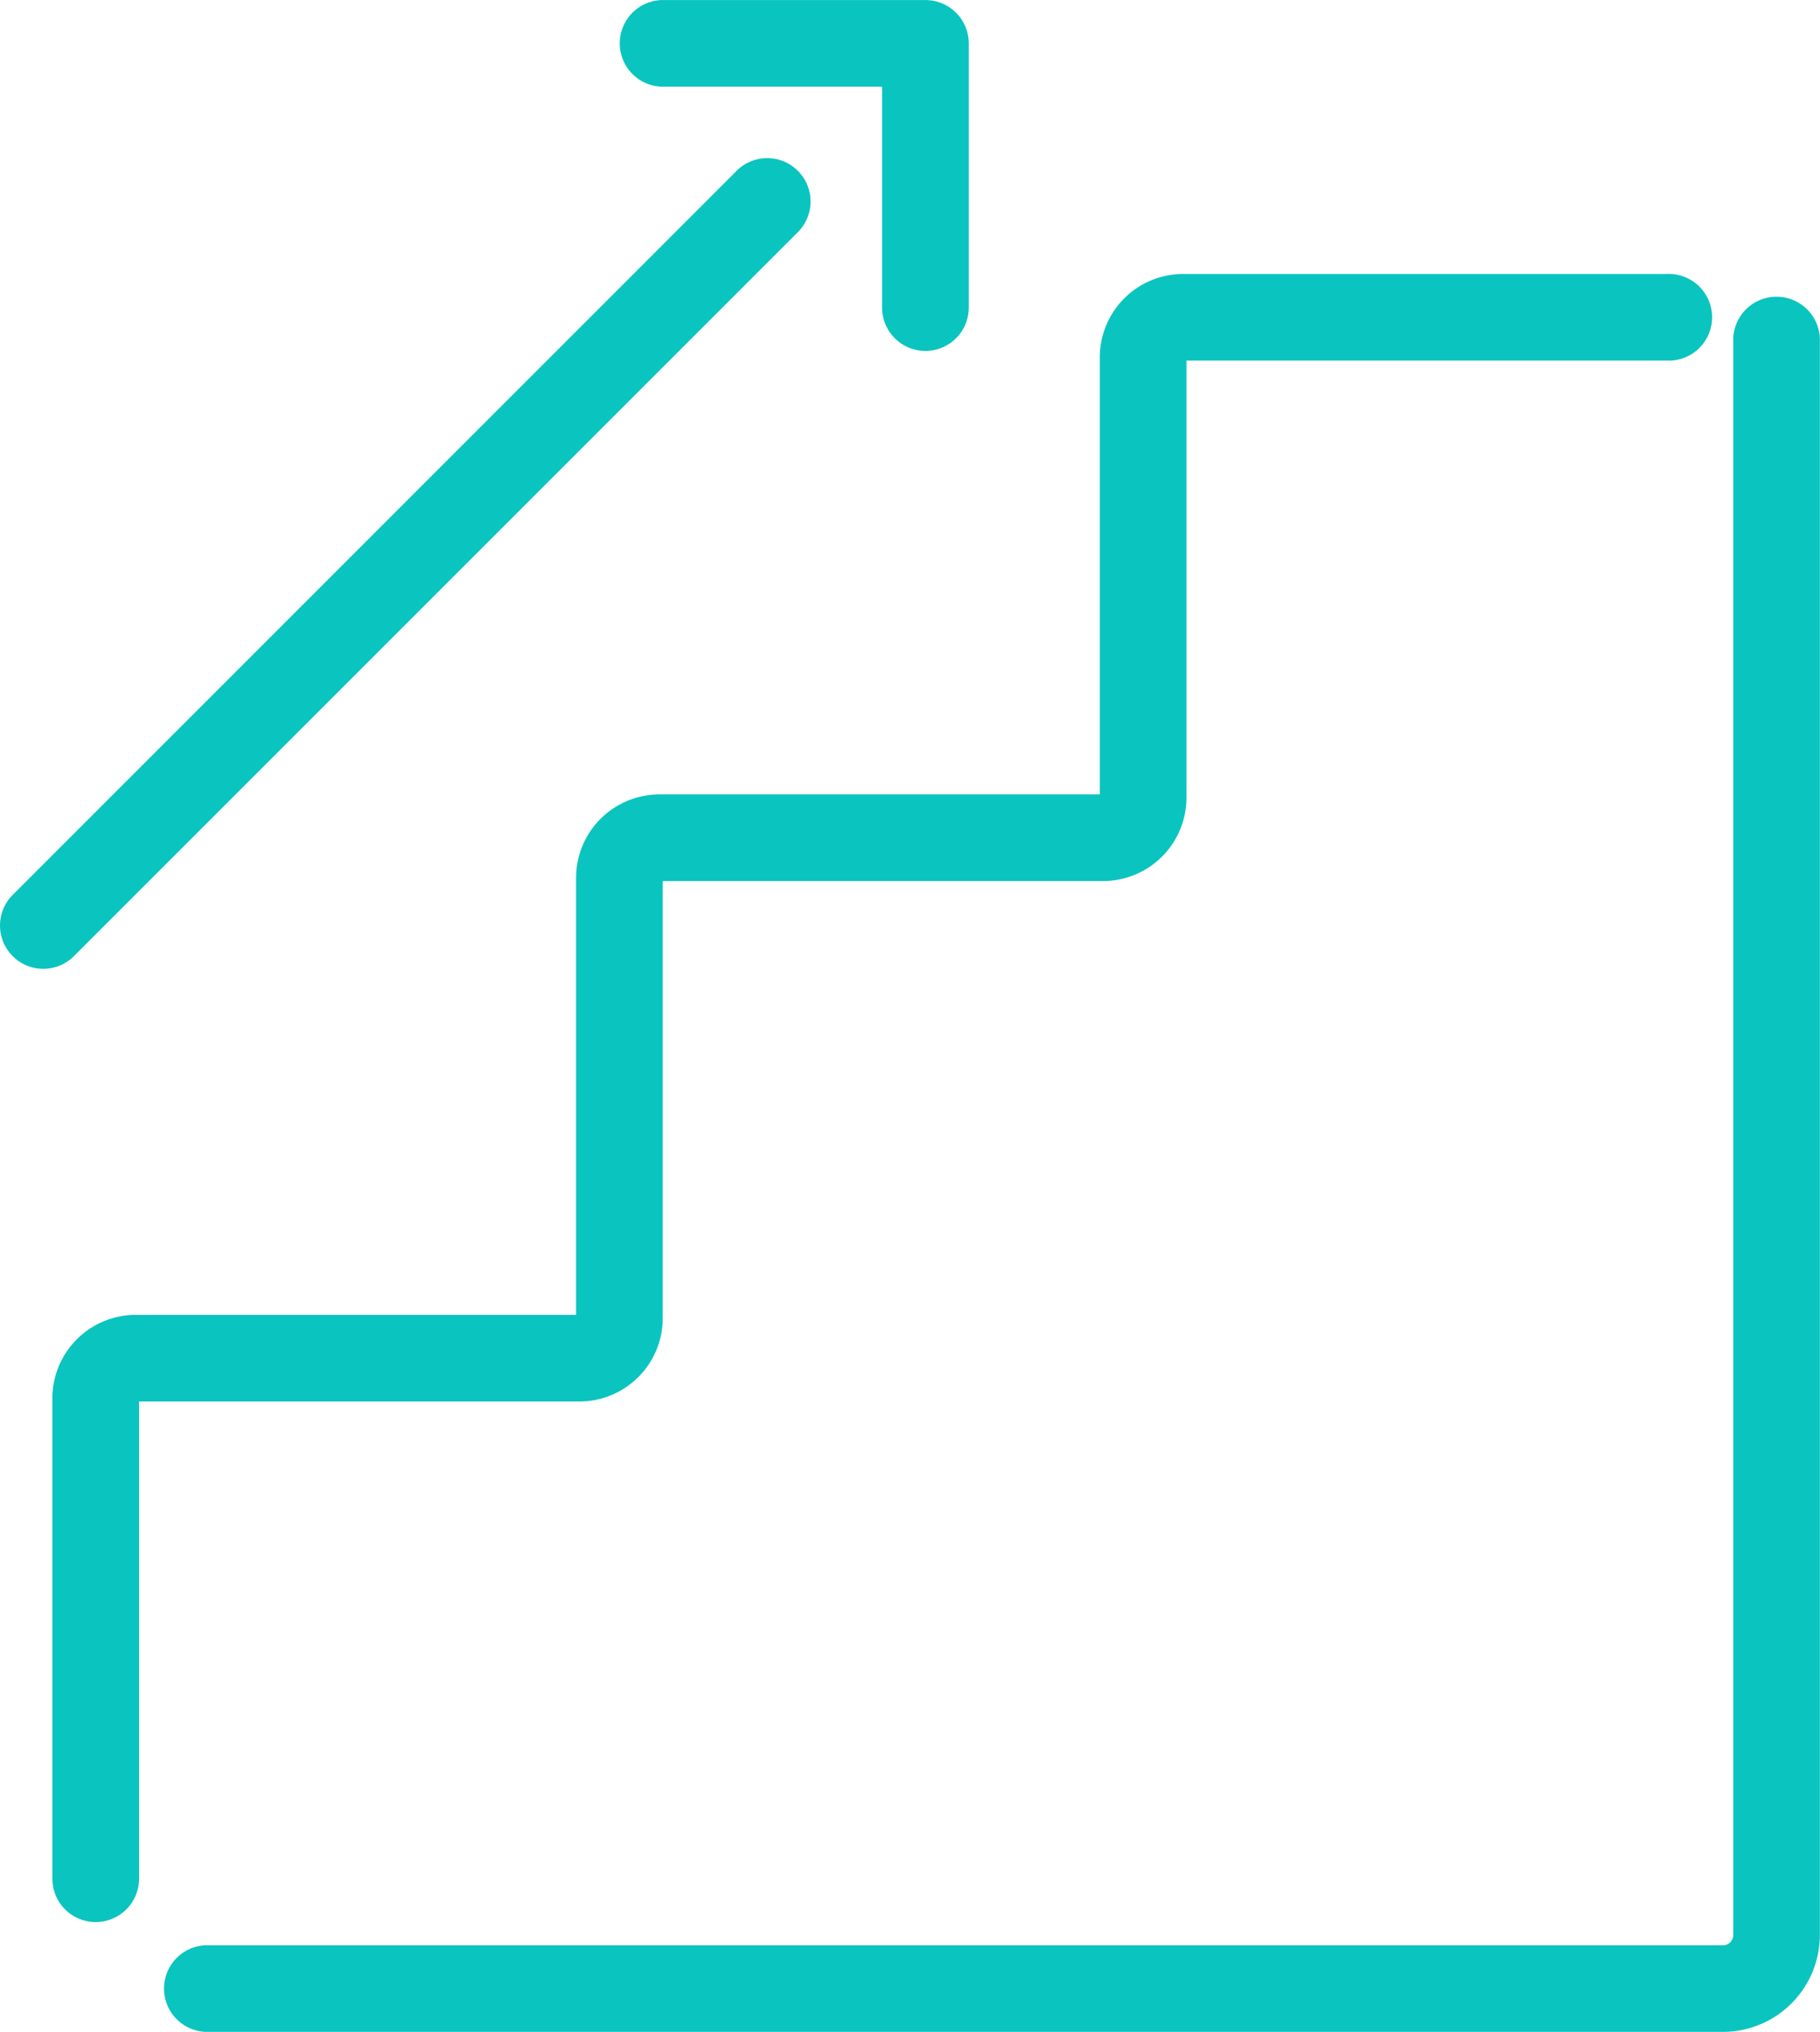 <svg height="96.192" viewBox="0 0 86.168 96.192" width="86.168" xmlns="http://www.w3.org/2000/svg"><g fill="#0ac4bf"><path d="m353.675 388.065a2.052 2.052 0 0 1 -2.052-2.052v-22.753a3.951 3.951 0 0 1 3.952-3.94h20.843v-20.7a3.95 3.95 0 0 1 3.952-3.939h20.843v-20.7a3.95 3.95 0 0 1 3.952-3.939h22.895a2.052 2.052 0 1 1 0 4.1h-22.744v20.7a3.95 3.95 0 0 1 -3.952 3.94h-20.843v20.7a3.95 3.95 0 0 1 -3.952 3.939h-20.843v22.591a2.052 2.052 0 0 1 -2.051 2.053z" transform="translate(-349.143 -297.072)"/><path d="m430.915 397.6h-71.915a2.052 2.052 0 0 1 0-4.1h71.912a.5.5 0 0 0 .422-.546v-75.537a2.052 2.052 0 0 1 4.1 0v75.535a4.594 4.594 0 0 1 -4.519 4.648z" transform="translate(-349.273 -301.408)"/><path d="m.052 36.323a2.045 2.045 0 0 1 -1.451-.6 2.052 2.052 0 0 1 0-2.9l34.22-34.223a2.052 2.052 0 1 1 2.9 2.9l-34.221 34.222a2.045 2.045 0 0 1 -1.448.601z" transform="translate(2 9.542)"/><path d="m393.626 313.361a2.052 2.052 0 0 1 -2.052-2.052v-10.458h-10.458a2.052 2.052 0 0 1 0-4.1h12.51a2.052 2.052 0 0 1 2.052 2.052v12.51a2.052 2.052 0 0 1 -2.052 2.048z" transform="translate(-349.812 -296.748)"/></g></svg>